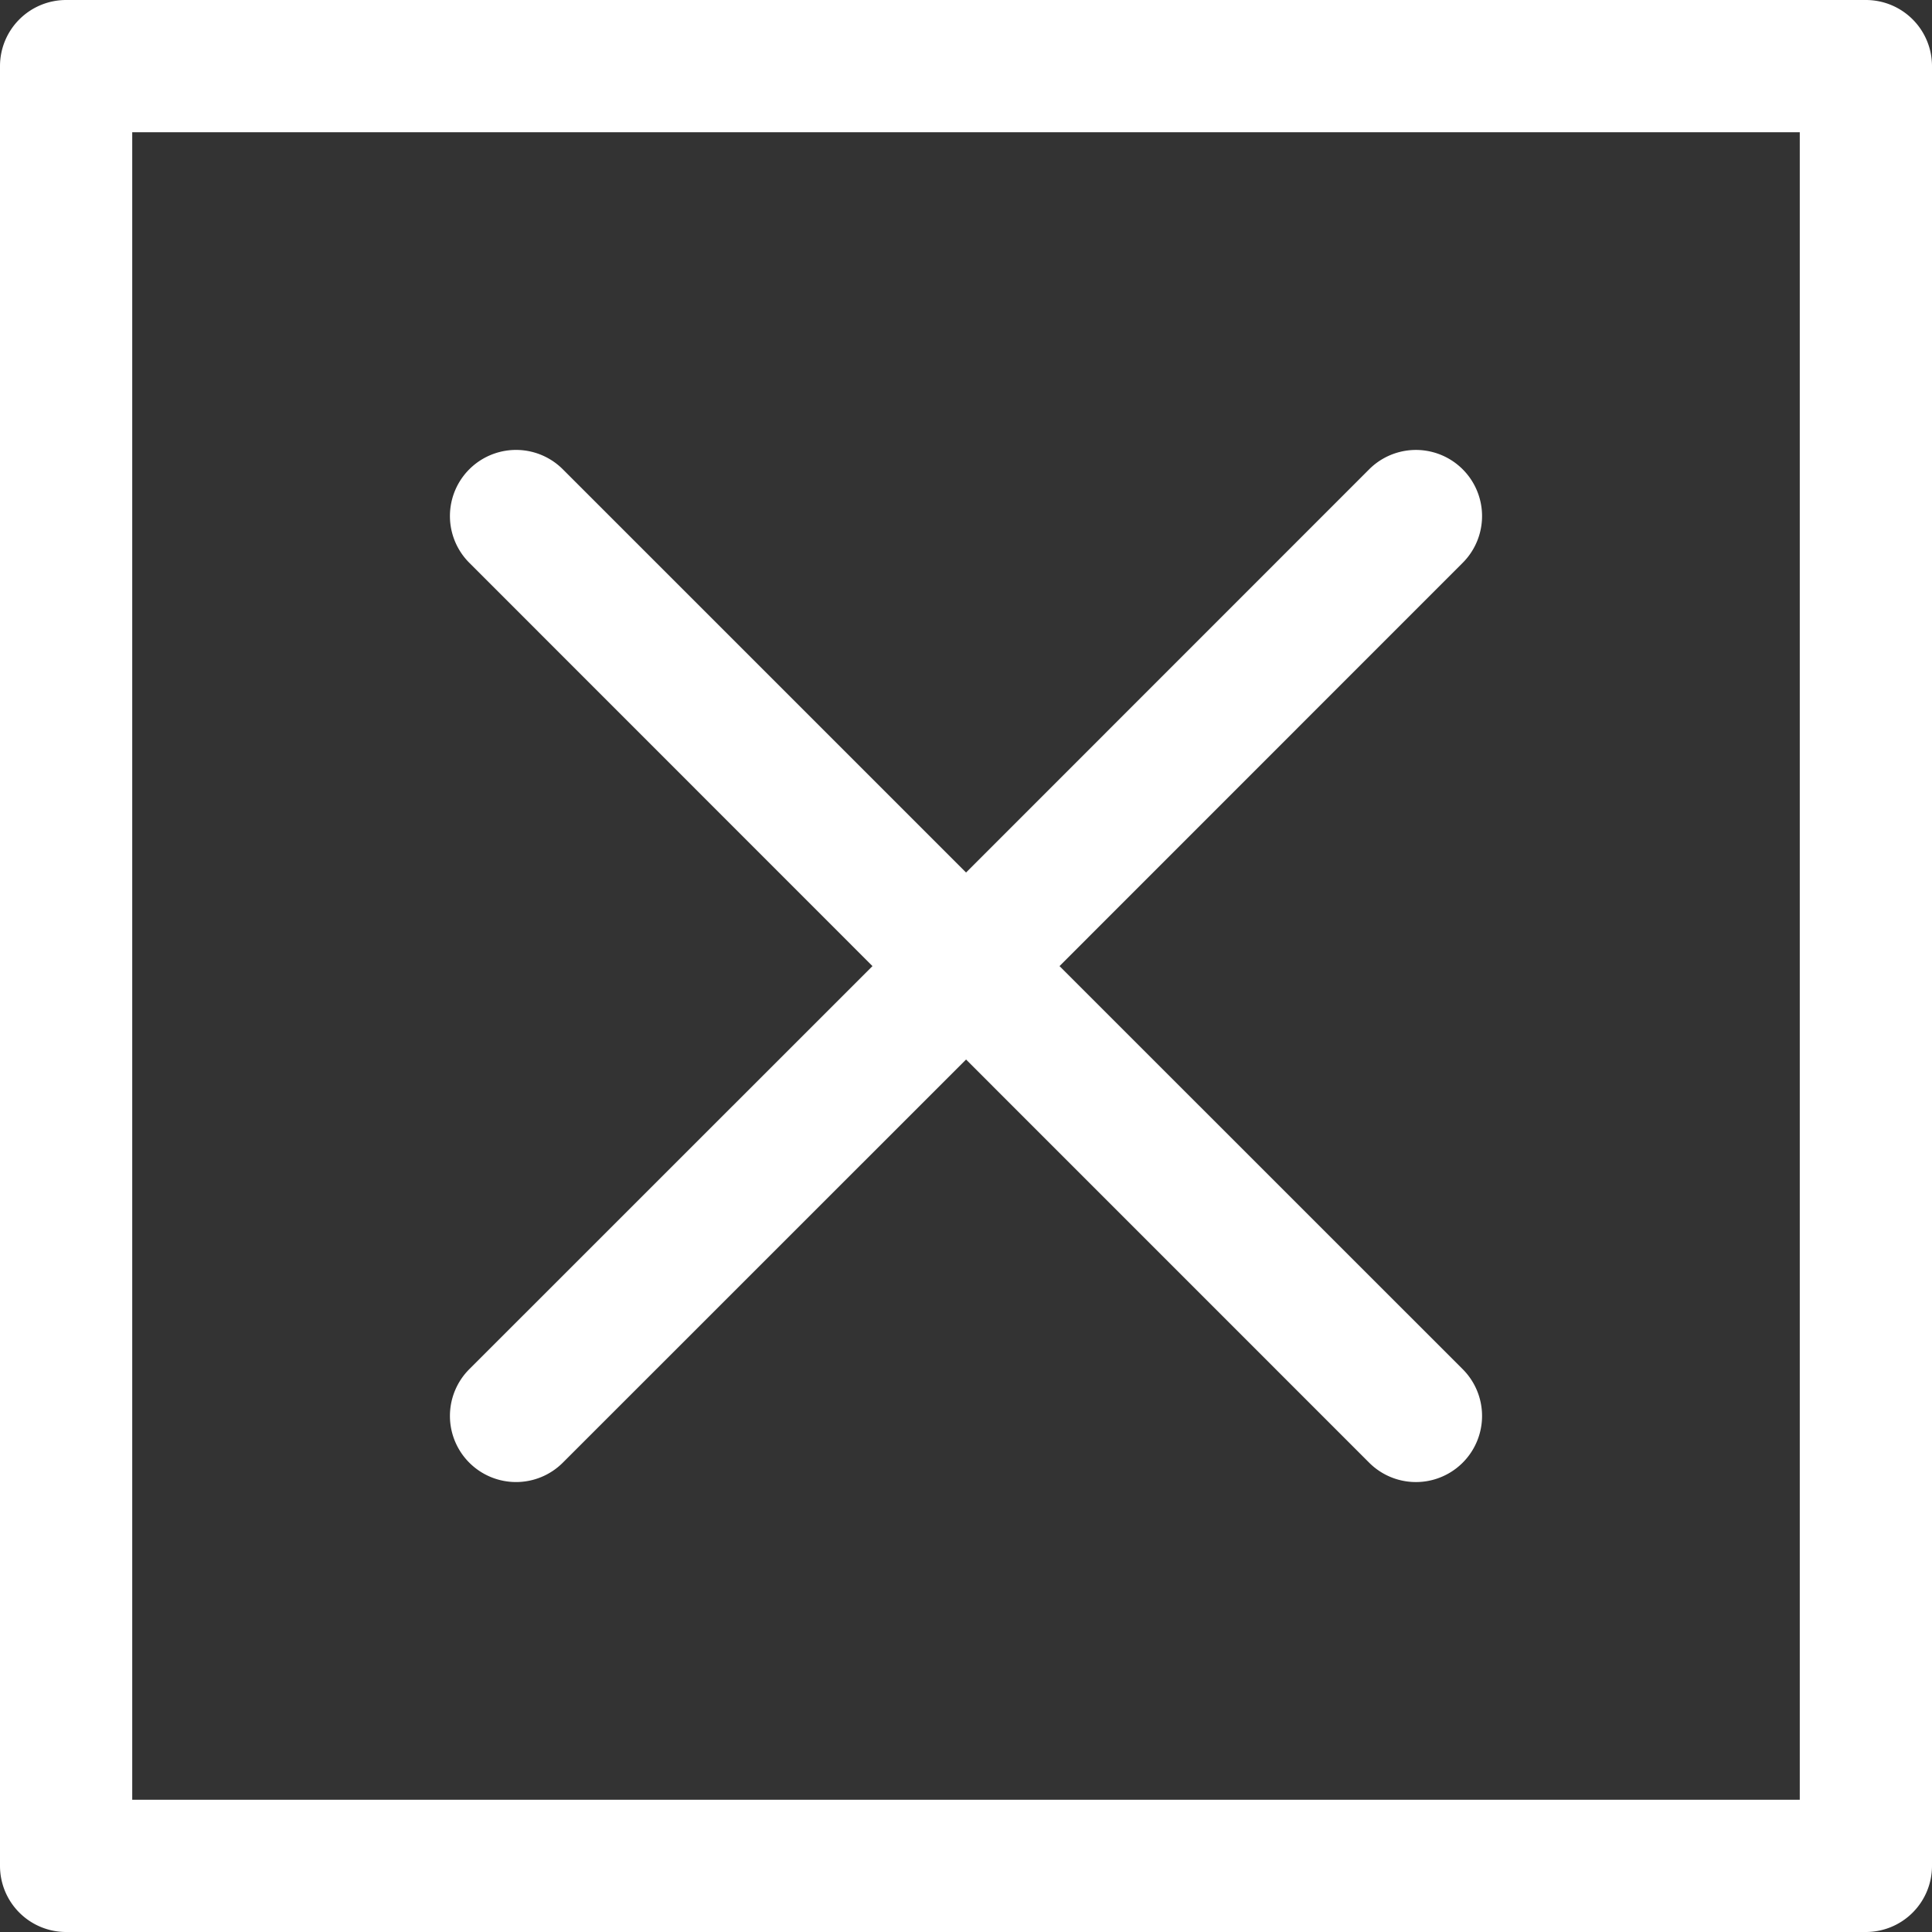 <svg xmlns="http://www.w3.org/2000/svg" width="59" height="59" viewBox="0 0 59 59"><rect x="0" y="0" width="59" height="59" fill="#333333" stroke="none"/><path d="M56.981,0H2.019A2.019,2.019,0,0,0,0,2.019V56.981A2.019,2.019,0,0,0,2.019,59H56.981A2.019,2.019,0,0,0,59,56.981V2.019A2.019,2.019,0,0,0,56.981,0ZM54.962,54.962H4.038V4.038H54.962Z" fill="#fff"/><path d="M51.63,81.965a2.019,2.019,0,0,0,2.855,0L66.8,69.653,79.11,81.965a2.019,2.019,0,1,0,2.856-2.856L69.654,66.8,81.966,54.485a2.019,2.019,0,1,0-2.856-2.856L66.8,63.942,54.485,51.628a2.019,2.019,0,0,0-2.855,2.856L63.942,66.8,51.63,79.109A2.019,2.019,0,0,0,51.63,81.965Z" transform="translate(-37.298 -37.297)" fill="#fff"/></svg>